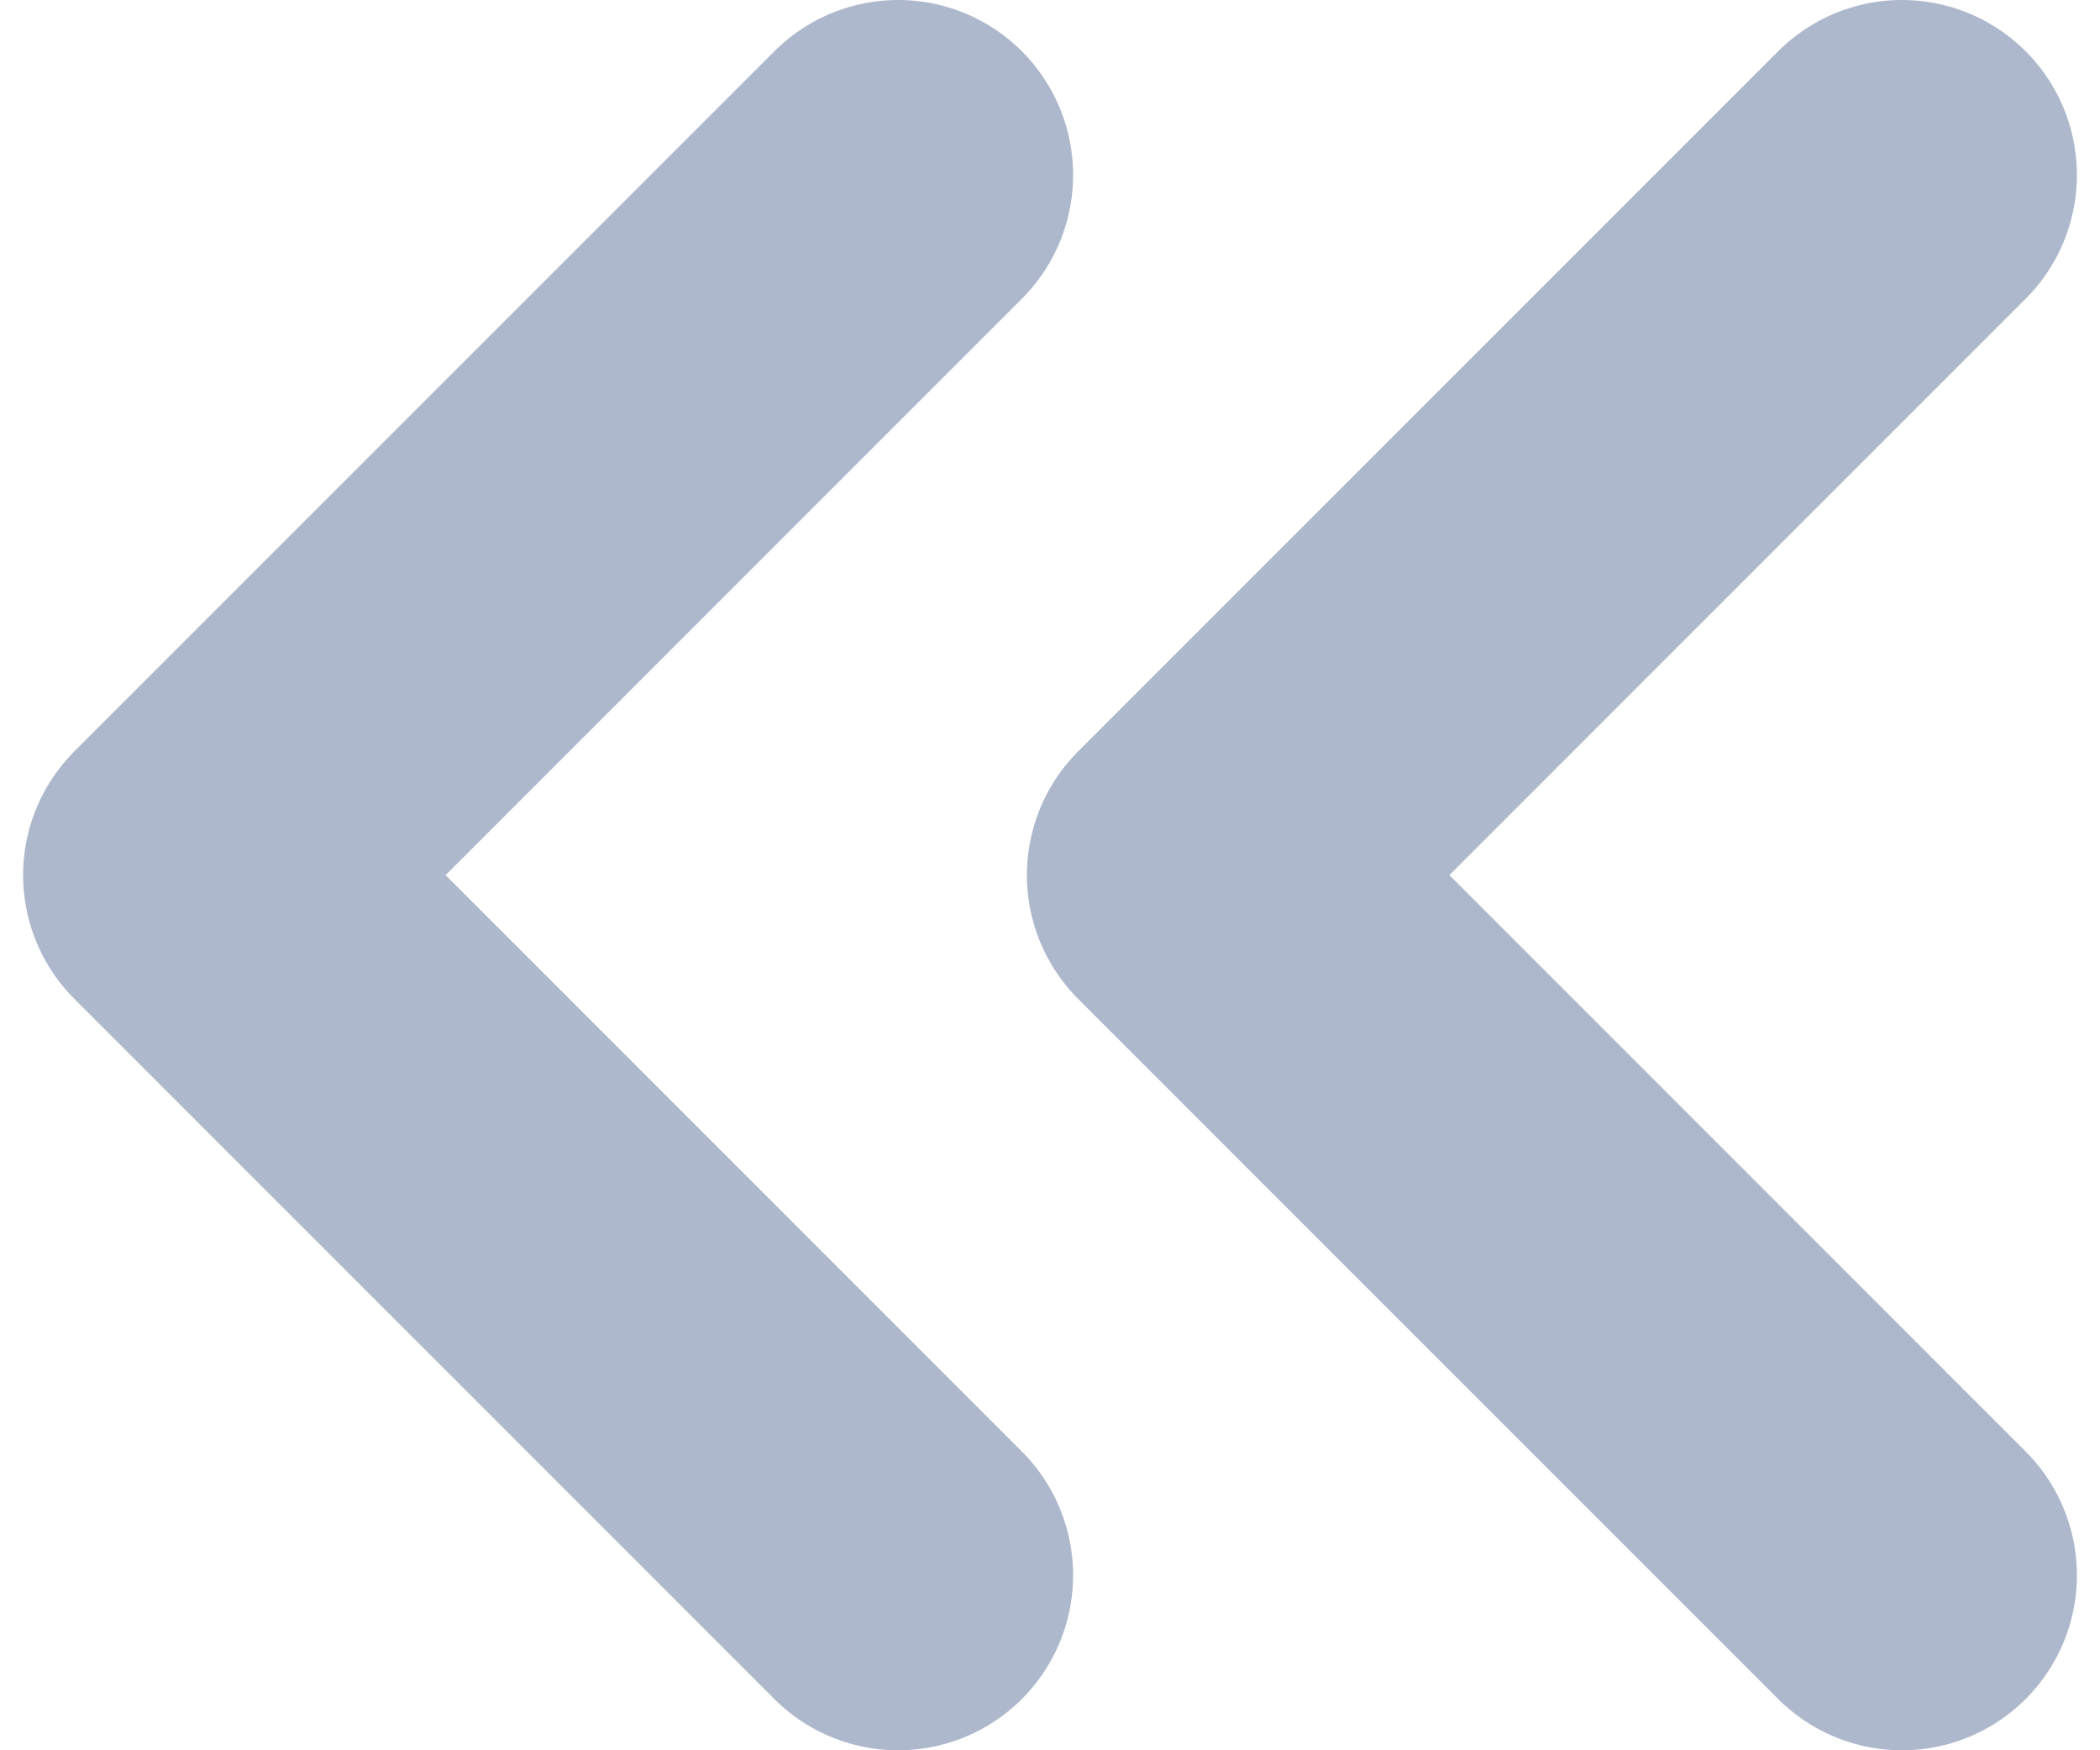 <svg width="12" height="10" viewBox="0 0 12 10" fill="none" xmlns="http://www.w3.org/2000/svg">
<path d="M10.868 9L6.868 5L10.868 1M5.132 9L1.132 5L5.132 1" stroke="#ADB8CC" stroke-width="2" stroke-linecap="round" stroke-linejoin="round"/>
</svg>
